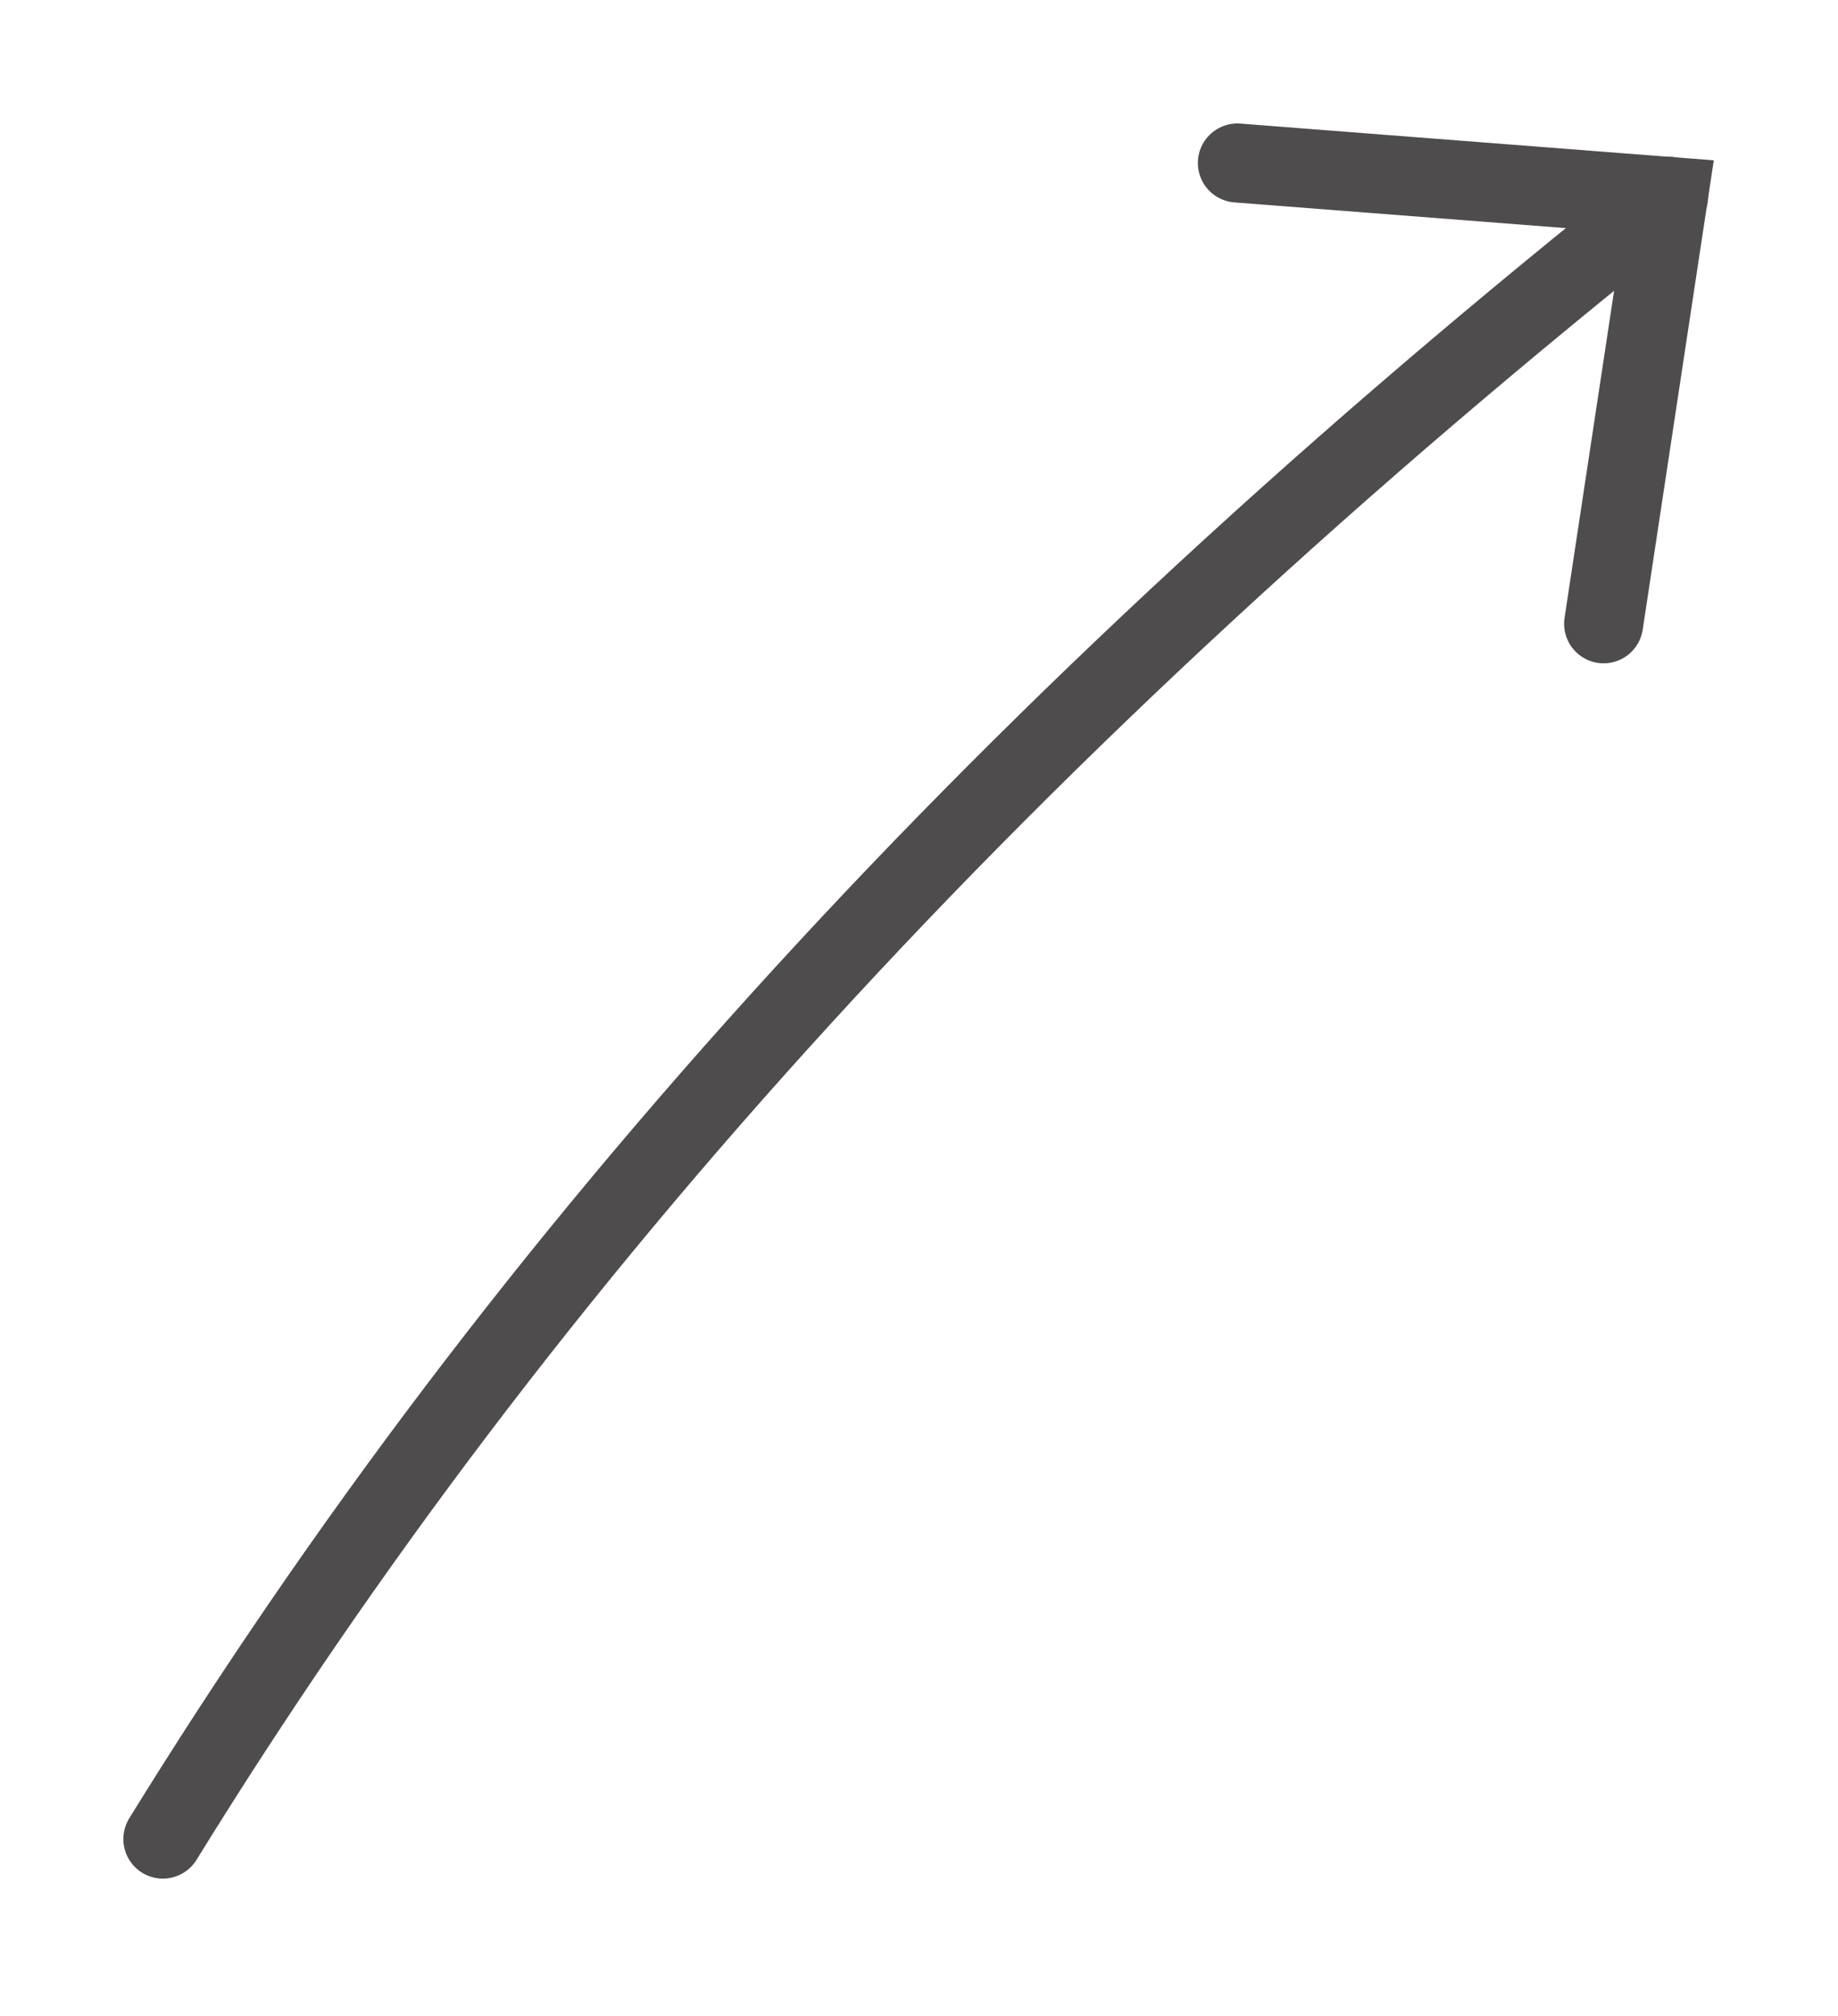 <svg xmlns="http://www.w3.org/2000/svg" xmlns:xlink="http://www.w3.org/1999/xlink" xmlns:serif="http://www.serif.com/" width="100%" height="100%" viewBox="0 0 31 34" xml:space="preserve" style="fill-rule:evenodd;clip-rule:evenodd;stroke-linecap:round;">    <g transform="matrix(0.901,-0.983,-0.983,-0.901,17.08,35.884)">        <path d="M-4.572,10.39C3.953,12.022 13.059,12.066 23.614,10.39" style="fill:none;fill-rule:nonzero;stroke:rgb(79,76,77);stroke-width:1px;"></path>    </g>    <g transform="matrix(1.333,0,0,1.333,27.047,2.749)">        <path d="M0,5.83L0.819,0.423L-4.634,0" style="fill:none;fill-rule:nonzero;stroke:rgb(79,76,77);stroke-width:1px;"></path>    </g></svg>